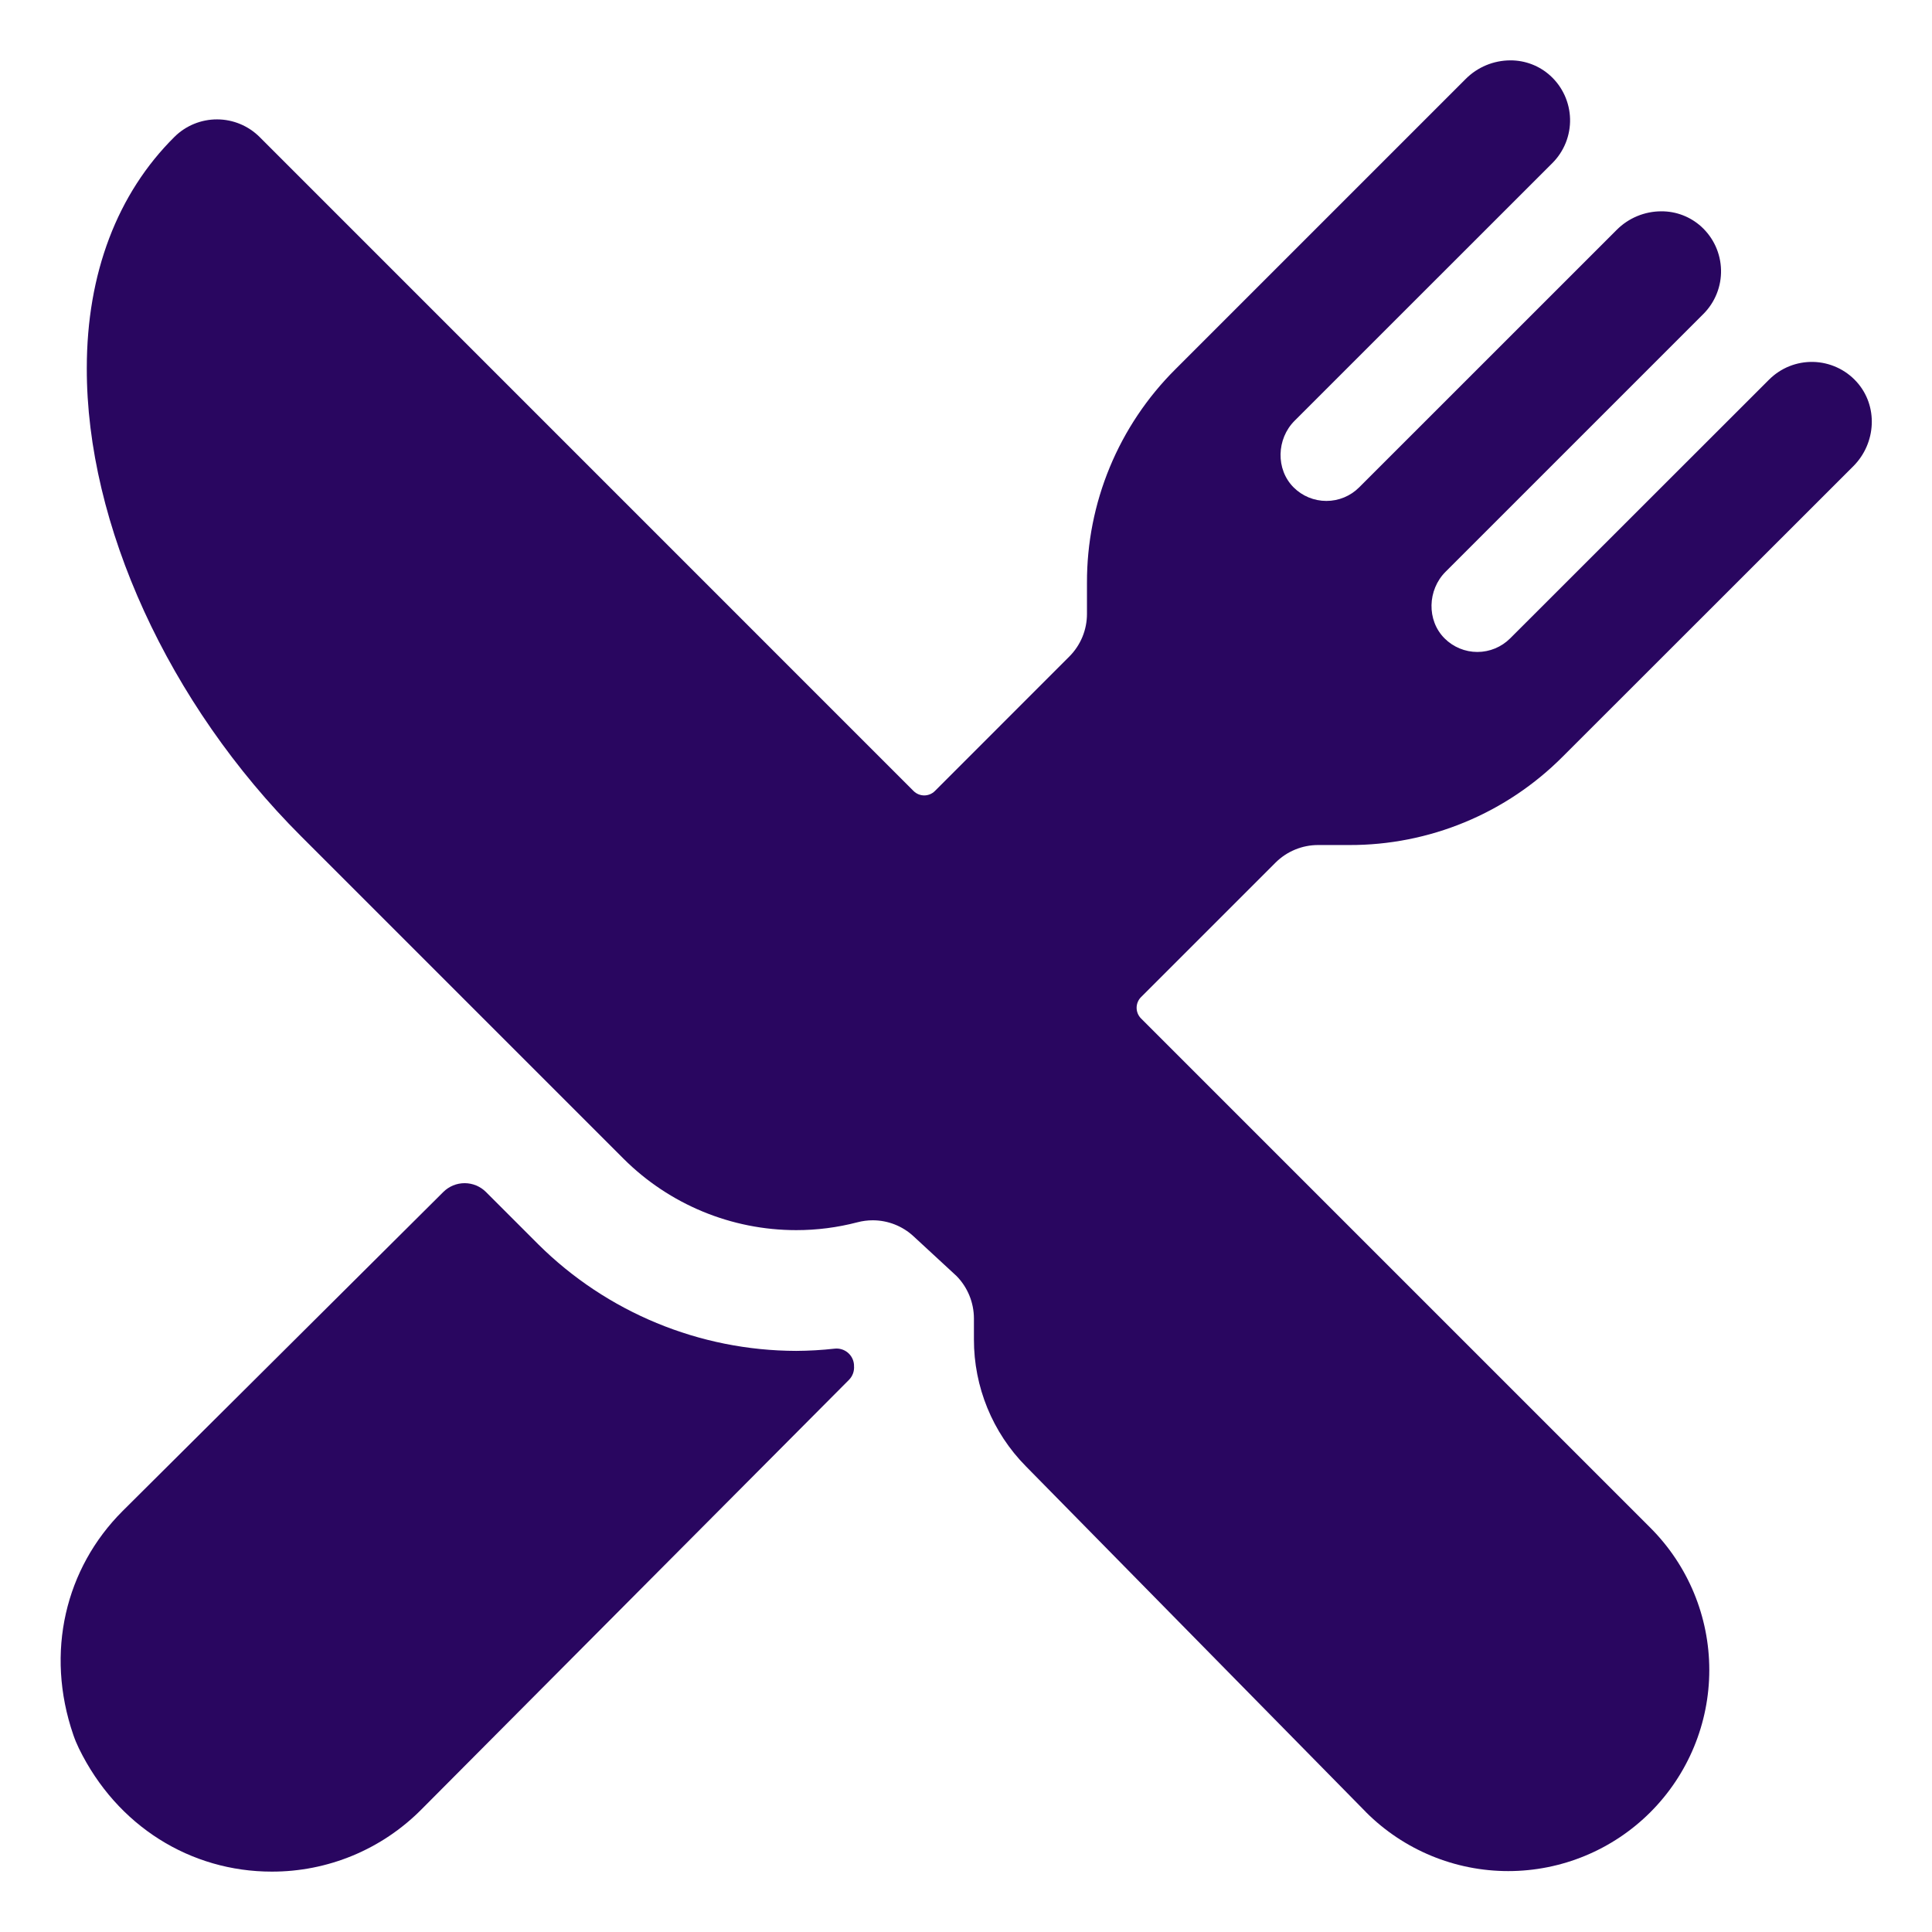 <svg width="106" height="106" viewBox="0 0 106 106" fill="none" xmlns="http://www.w3.org/2000/svg">
<path d="M74.028 46.363C76.204 46.369 78.361 45.943 80.371 45.11C82.382 44.277 84.207 43.053 85.742 41.51L101.683 25.579C102.944 24.318 103.06 22.266 101.859 20.943C101.558 20.611 101.192 20.343 100.784 20.157C100.376 19.97 99.934 19.868 99.486 19.857C99.037 19.846 98.591 19.927 98.174 20.093C97.758 20.26 97.38 20.51 97.062 20.827L82.854 35.026C82.377 35.502 81.73 35.77 81.056 35.77C80.382 35.77 79.735 35.502 79.258 35.026C78.266 34.036 78.32 32.363 79.309 31.373L93.456 17.227C93.773 16.91 94.022 16.532 94.189 16.115C94.356 15.699 94.436 15.253 94.425 14.805C94.414 14.357 94.312 13.915 94.126 13.507C93.939 13.099 93.672 12.734 93.34 12.432C92.74 11.889 91.959 11.589 91.15 11.594C90.695 11.594 90.246 11.684 89.826 11.858C89.407 12.032 89.025 12.287 88.705 12.608L74.57 26.74C74.094 27.217 73.447 27.484 72.772 27.484C72.098 27.484 71.451 27.217 70.974 26.74C69.985 25.75 70.037 24.078 71.026 23.088L85.173 8.946C85.49 8.629 85.739 8.25 85.906 7.834C86.072 7.418 86.153 6.972 86.142 6.524C86.131 6.075 86.029 5.634 85.843 5.226C85.656 4.818 85.389 4.452 85.057 4.151C84.457 3.607 83.676 3.308 82.866 3.312C81.949 3.314 81.07 3.678 80.421 4.327L64.49 20.258C62.947 21.793 61.723 23.619 60.89 25.63C60.057 27.641 59.631 29.797 59.637 31.974V33.678C59.638 34.113 59.552 34.545 59.386 34.947C59.219 35.35 58.974 35.715 58.666 36.023L51.294 43.398C51.217 43.475 51.126 43.536 51.025 43.578C50.925 43.619 50.817 43.641 50.708 43.641C50.599 43.641 50.492 43.619 50.391 43.578C50.291 43.536 50.199 43.475 50.122 43.398L14.248 7.521C13.629 6.902 12.789 6.552 11.913 6.55C11.037 6.548 10.195 6.892 9.573 7.509C6.437 10.617 4.762 15.004 4.762 20.194C4.741 28.765 9.246 38.62 16.519 45.882L34.21 63.573C36.724 66.082 40.131 67.492 43.684 67.492C44.816 67.493 45.944 67.348 47.039 67.062C47.315 66.989 47.598 66.953 47.882 66.952C48.714 66.952 49.515 67.266 50.124 67.832L52.482 70.01C53.091 70.631 53.432 71.465 53.435 72.335V73.482C53.429 76.089 54.453 78.593 56.285 80.448L74.929 99.406L74.947 99.427C77.016 101.496 79.823 102.658 82.749 102.658C85.675 102.658 88.481 101.495 90.55 99.426C92.619 97.356 93.781 94.55 93.781 91.624C93.781 88.698 92.618 85.892 90.549 83.823L62.604 55.878C62.527 55.801 62.466 55.709 62.424 55.609C62.383 55.508 62.361 55.401 62.361 55.292C62.361 55.183 62.383 55.075 62.424 54.975C62.466 54.874 62.527 54.783 62.604 54.706L69.977 47.334C70.284 47.026 70.65 46.781 71.052 46.615C71.454 46.448 71.885 46.362 72.32 46.363H74.028Z" fill="#290660"/>
<path d="M43.684 74.117C38.38 74.106 33.295 72.005 29.531 68.269L26.662 65.399C26.351 65.089 25.93 64.915 25.492 64.915C25.053 64.915 24.633 65.089 24.322 65.399L6.724 82.906C3.588 86.042 2.468 90.659 4.021 95.18C4.108 95.435 4.211 95.684 4.329 95.926C6.418 100.203 10.472 102.687 14.906 102.687C16.431 102.691 17.942 102.392 19.351 101.808C20.759 101.224 22.038 100.366 23.113 99.284L46.582 75.703C46.681 75.602 46.757 75.481 46.804 75.348C46.851 75.215 46.868 75.073 46.855 74.933V74.879C46.846 74.75 46.811 74.624 46.752 74.509C46.693 74.394 46.611 74.292 46.511 74.209C46.411 74.127 46.296 74.065 46.172 74.028C46.048 73.992 45.918 73.98 45.789 73.995C45.09 74.073 44.387 74.113 43.684 74.117Z" fill="#290660"/>
</svg>
